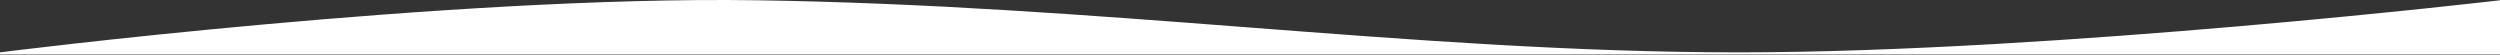 <svg viewBox="0 0 1920 42" fill="none" xmlns="http://www.w3.org/2000/svg">
<rect x="0" y="0" width="1920" height="42" fill="#333333" stroke="none"/>
<path d="M0 40.21V41.71H1920V0.21C1920 0.21 1578.95 40.21 1335.5 40.21C1208.7 40.21 1084.2 30.668 956.246 20.861C835.975 11.643 712.652 2.191 581.5 0.21C343.625 -3.381 0 40.21 0 40.21Z" fill="white"/>
</svg>
